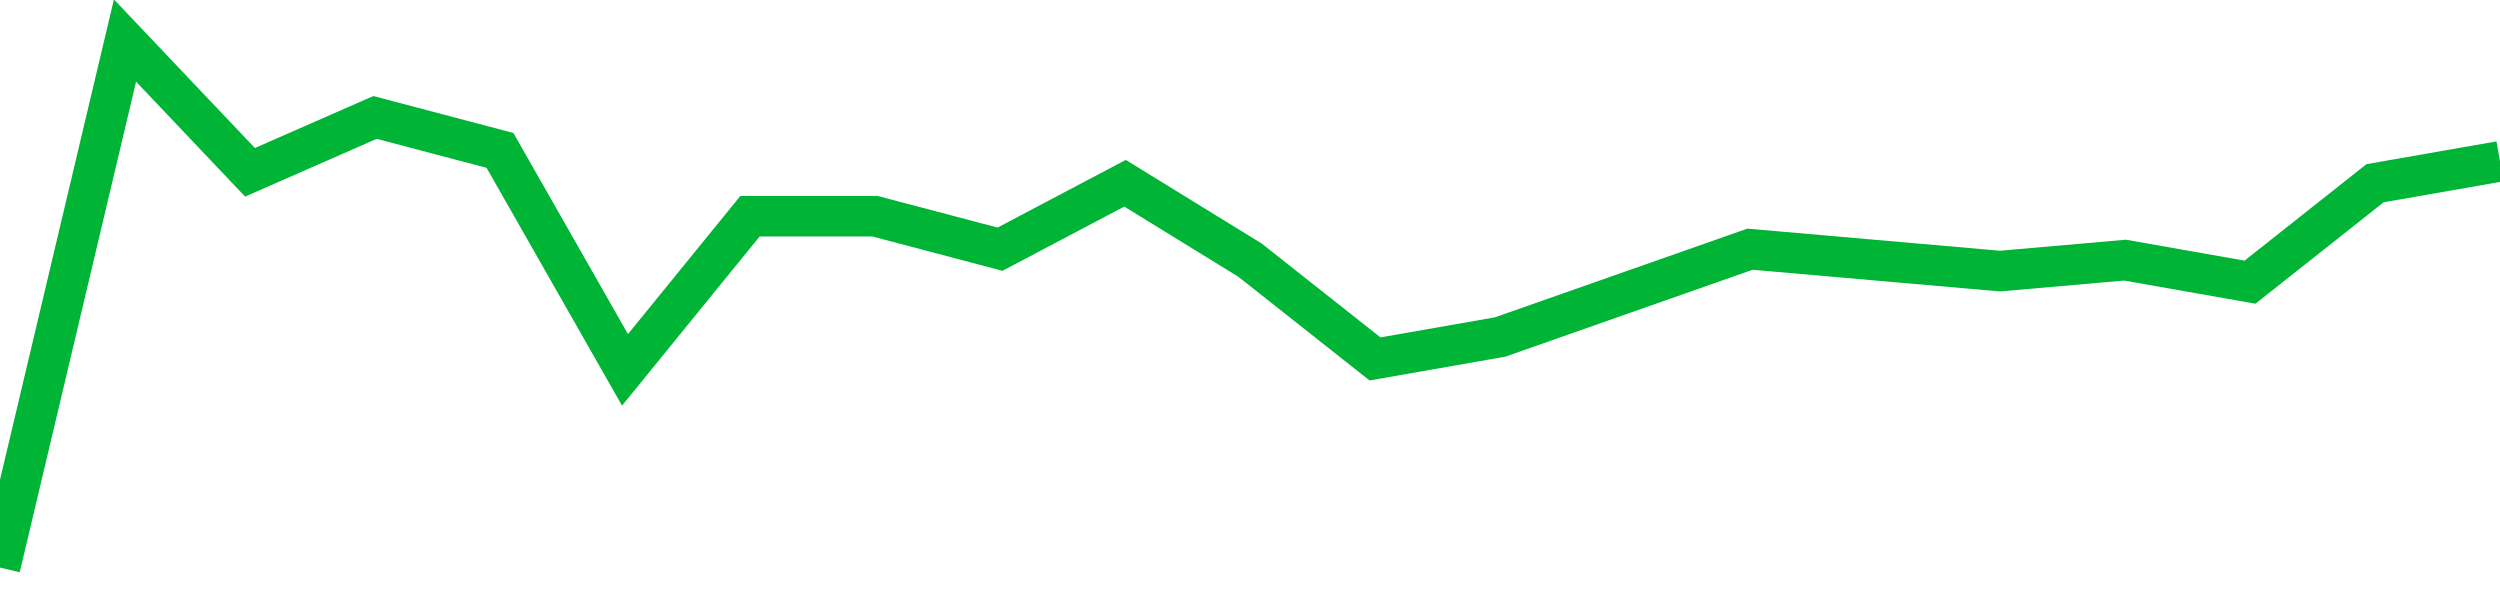 <!-- Generated with https://github.com/jxxe/sparkline/ --><svg viewBox="0 0 185 45" class="sparkline" xmlns="http://www.w3.org/2000/svg"><path class="sparkline--fill" d="M 0 42 L 0 42 L 9.25 3 L 18.5 12.75 L 27.75 8.69 L 37 11.13 L 46.25 27.37 L 55.5 16 L 64.75 16 L 74 18.44 L 83.25 13.56 L 92.5 19.25 L 101.75 26.56 L 111 24.94 L 120.25 21.69 L 129.5 18.44 L 138.75 19.25 L 148 20.06 L 157.25 19.25 L 166.5 20.88 L 175.75 13.56 L 185 11.94 V 45 L 0 45 Z" stroke="none" fill="none" ></path><path class="sparkline--line" d="M 0 42 L 0 42 L 9.25 3 L 18.5 12.75 L 27.75 8.69 L 37 11.13 L 46.25 27.37 L 55.5 16 L 64.75 16 L 74 18.44 L 83.25 13.56 L 92.5 19.25 L 101.75 26.56 L 111 24.94 L 120.25 21.69 L 129.5 18.44 L 138.75 19.25 L 148 20.06 L 157.25 19.25 L 166.5 20.88 L 175.75 13.56 L 185 11.94" fill="none" stroke-width="3" stroke="#00B436" ></path></svg>